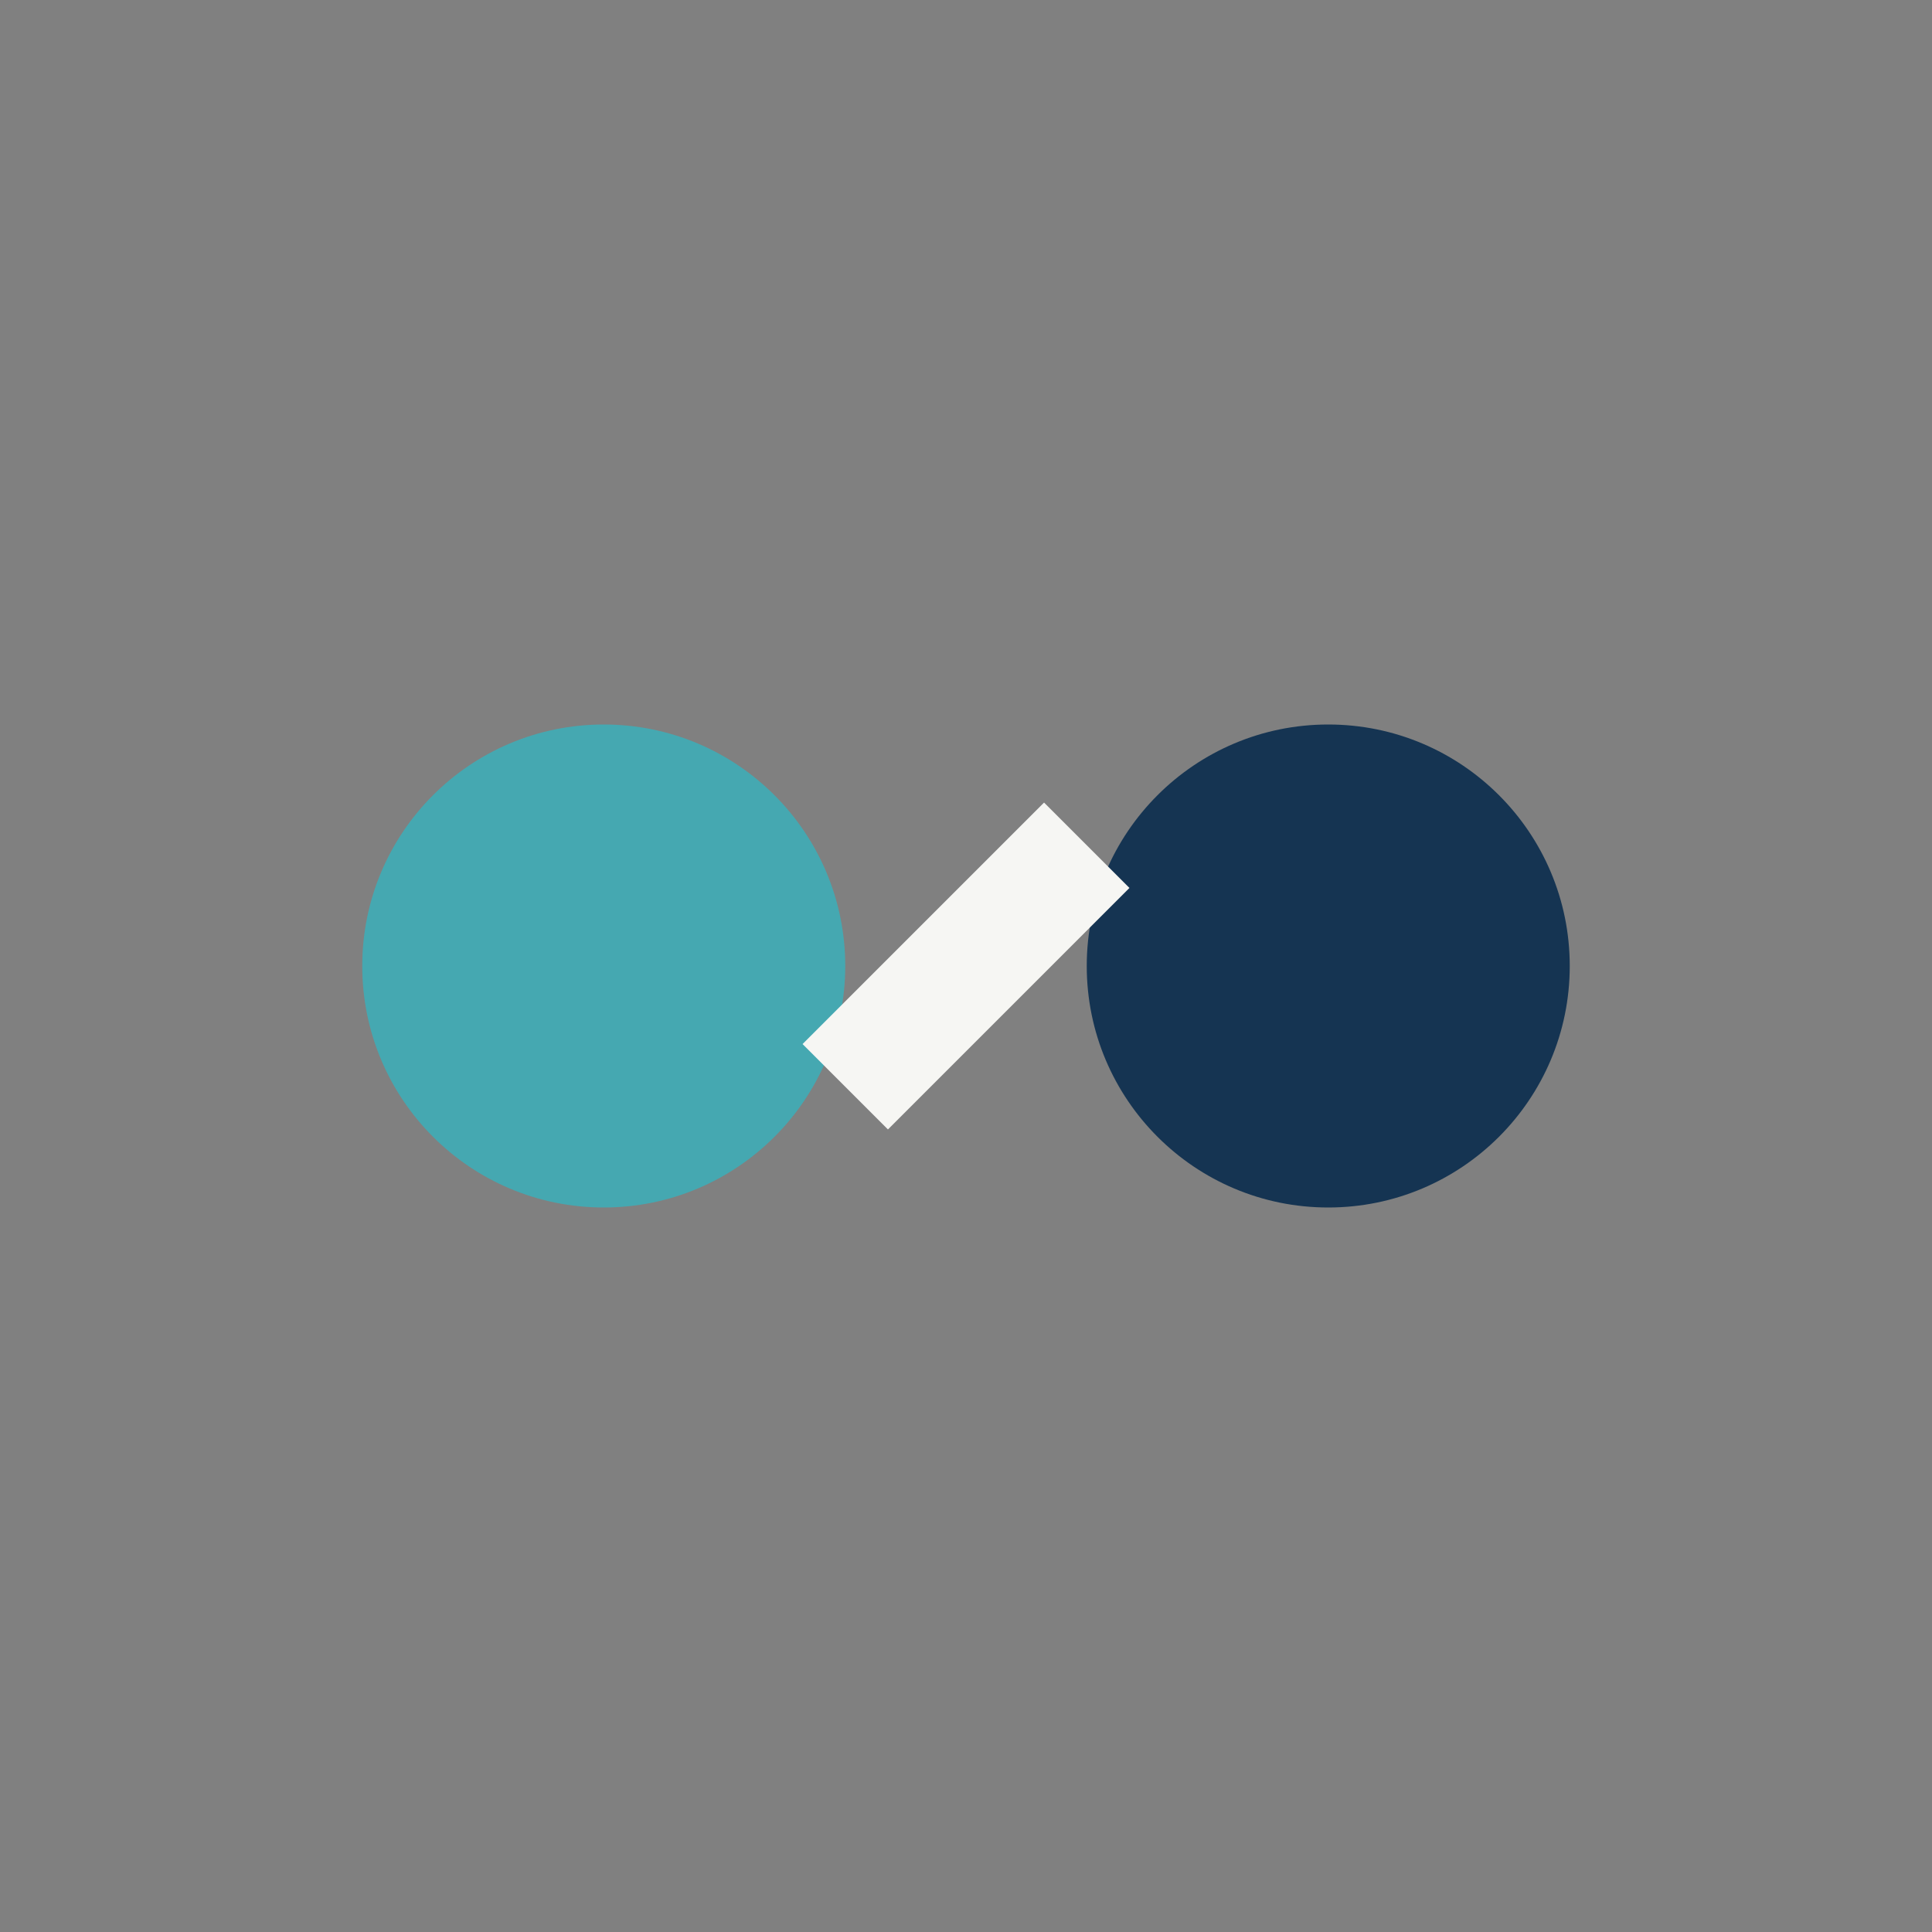 <?xml version="1.0" encoding="UTF-8"?>
<svg xmlns="http://www.w3.org/2000/svg" width="32" height="32" viewBox="0 0 32 32"><rect x="0" y="0" width="32" height="32" fill="#808080" stroke="none"/><circle cx="10" cy="16" r="4" fill="#45A8B1"/><circle cx="22" cy="16" r="4" fill="#153452"/><path d="M14 18l4-4" stroke="#F6F6F3" stroke-width="2"/></svg>